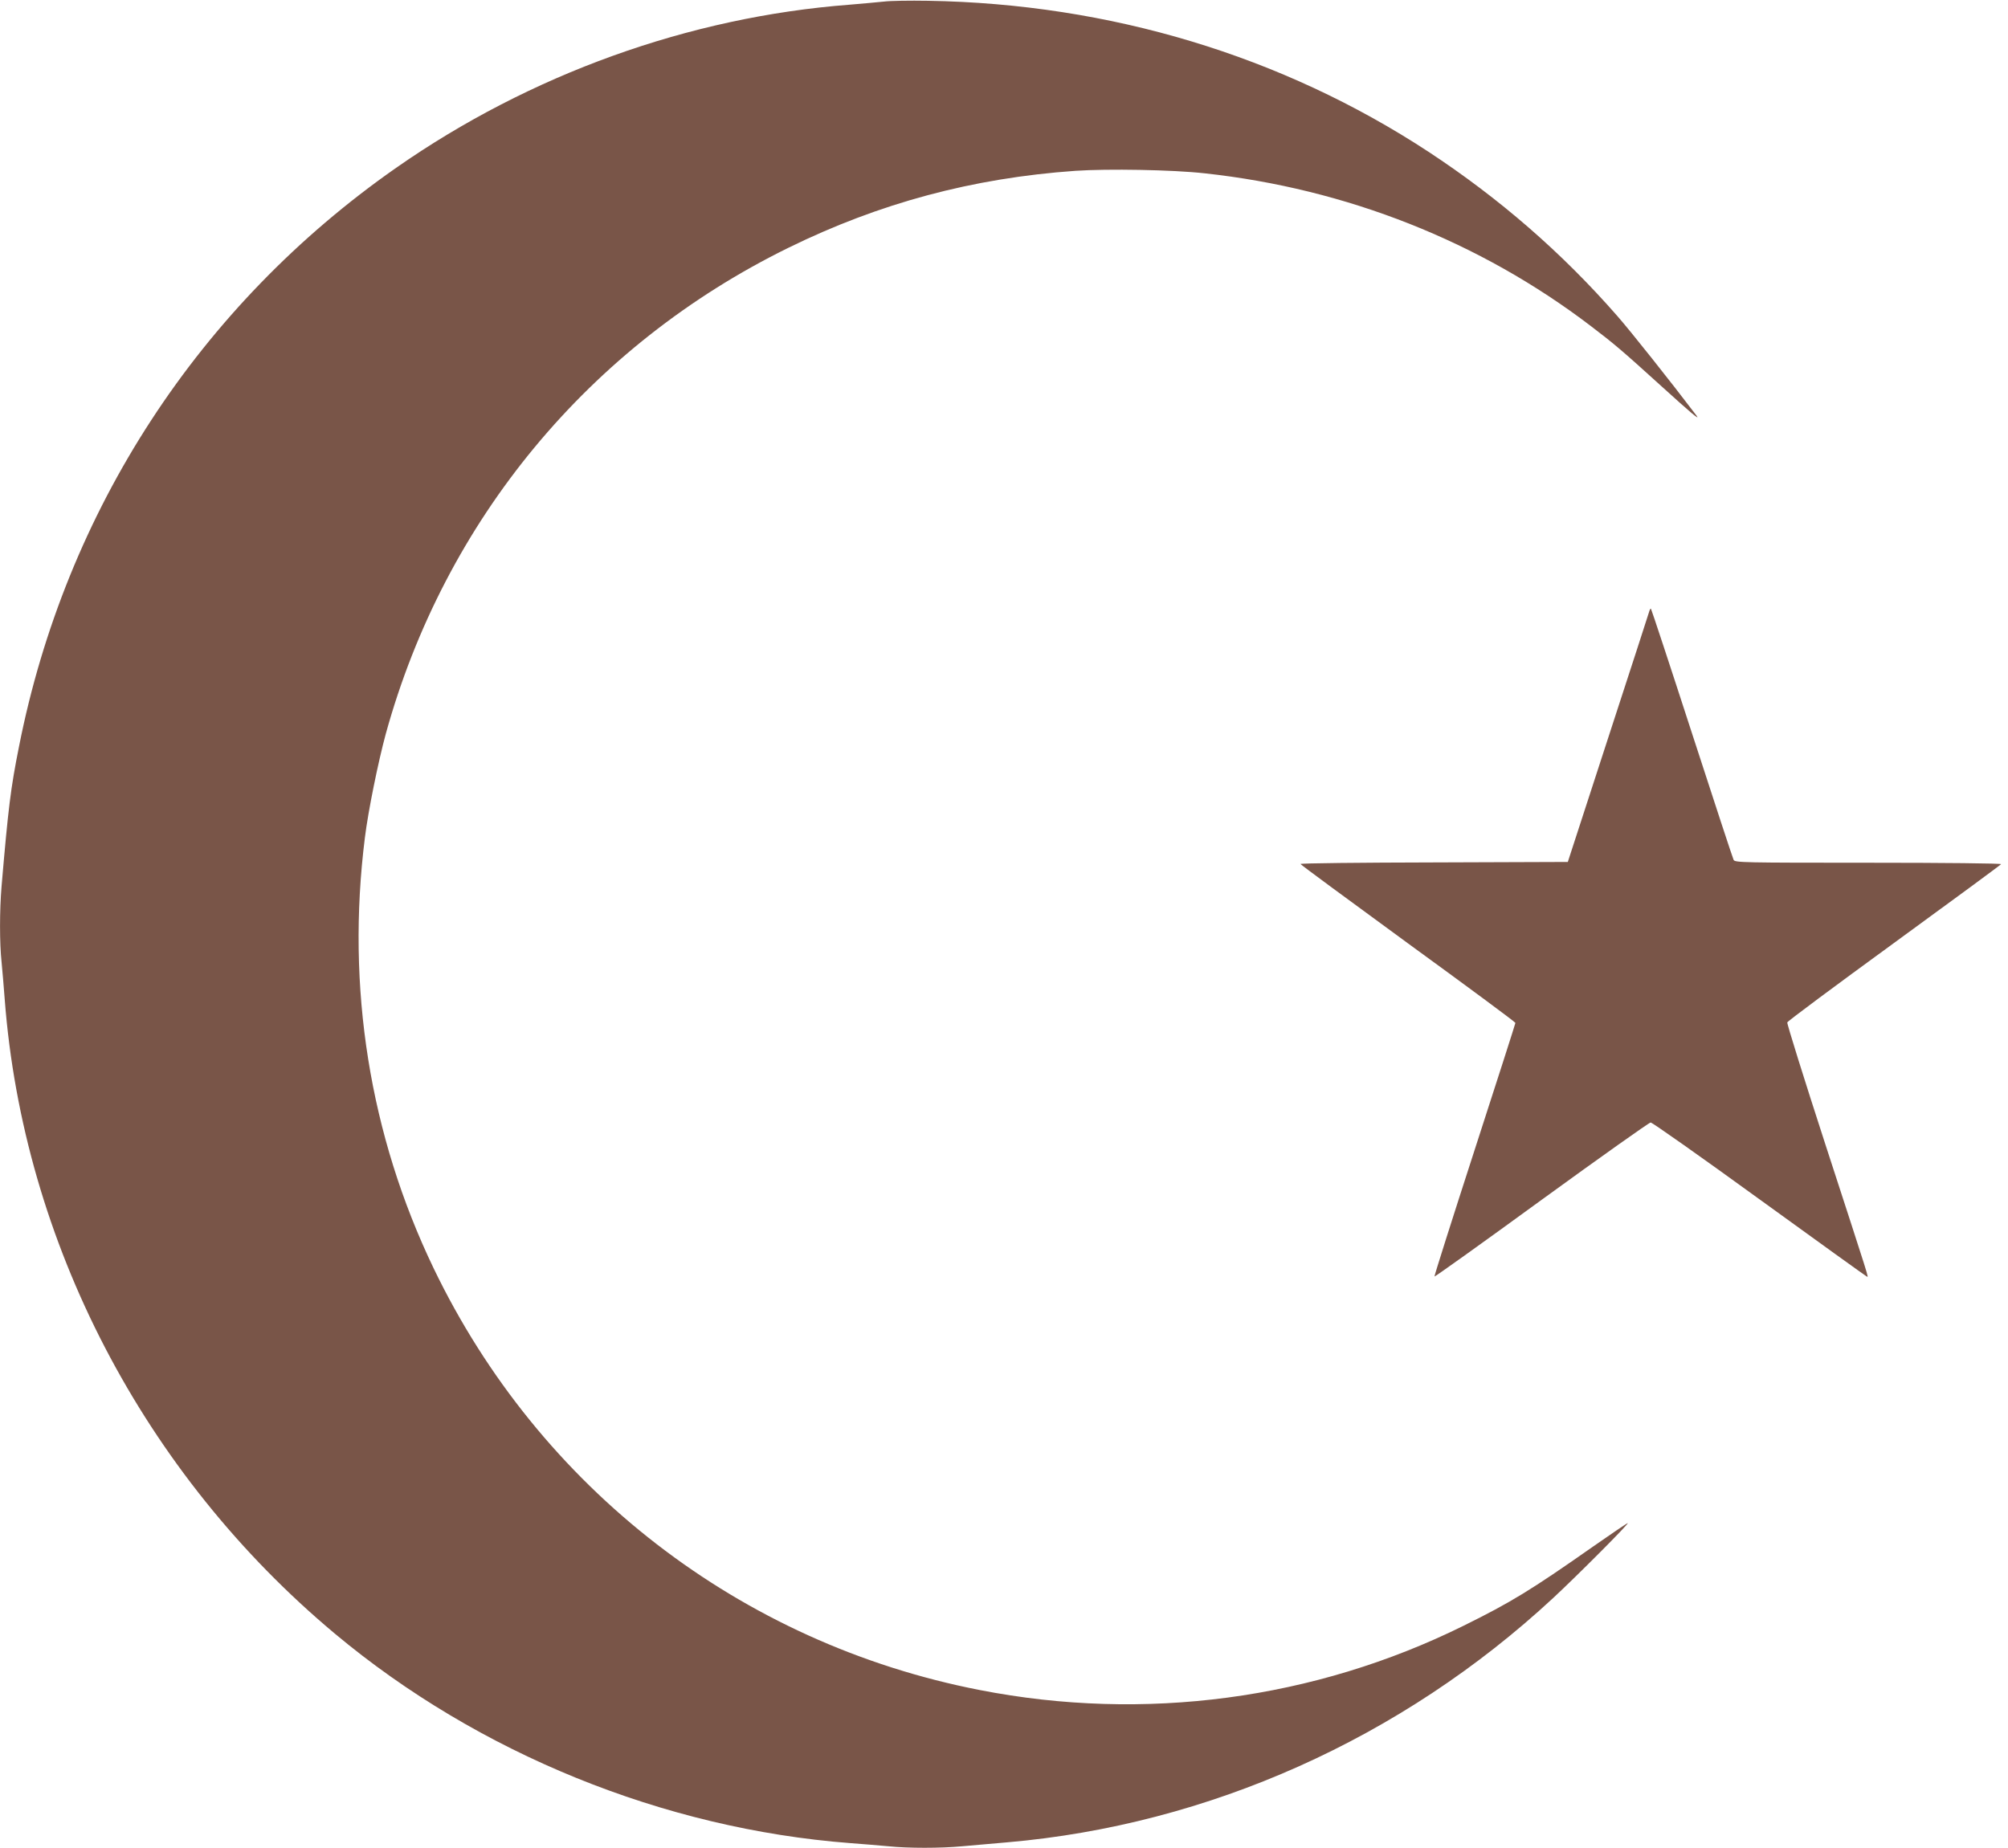 <?xml version="1.0" standalone="no"?>
<!DOCTYPE svg PUBLIC "-//W3C//DTD SVG 20010904//EN"
 "http://www.w3.org/TR/2001/REC-SVG-20010904/DTD/svg10.dtd">
<svg version="1.0" xmlns="http://www.w3.org/2000/svg"
 width="1280pt" height="1178pt" viewBox="0 0 1280 1178"
 preserveAspectRatio="xMidYMid meet">
<g transform="translate(0,1178) scale(0.1,-0.1)"
fill="#795548" stroke="none">
<path d="M5635 11770 c-38 -4 -137 -13 -220 -20 -1022 -78 -2037 -444 -2890
-1040 -1255 -877 -2107 -2184 -2404 -3690 -53 -265 -68 -387 -111 -890 -13
-155 -13 -362 0 -483 5 -51 14 -157 20 -237 118 -1549 886 -3026 2105 -4045
913 -763 2096 -1244 3285 -1335 80 -6 189 -15 243 -20 127 -13 332 -13 471 0
61 5 190 17 286 25 1284 111 2515 662 3480 1557 153 142 488 478 476 478 -4 0
-103 -67 -219 -148 -402 -282 -526 -357 -827 -506 -952 -471 -2036 -615 -3085
-410 -1525 297 -2807 1288 -3481 2689 -408 849 -558 1790 -438 2745 21 171 85
484 133 661 376 1363 1298 2476 2566 3099 580 285 1175 445 1830 491 207 14
620 7 825 -16 902 -98 1753 -434 2460 -973 151 -115 197 -154 454 -387 185
-168 248 -221 220 -184 -167 220 -423 542 -504 634 -354 405 -753 751 -1205
1048 -934 612 -2031 943 -3190 962 -115 2 -241 0 -280 -5z"/>
<path d="M10514 7885 c-3 -11 -121 -375 -263 -810 l-257 -790 -852 -3 c-469
-1 -852 -5 -852 -10 0 -4 309 -231 685 -506 377 -274 685 -502 685 -507 0 -4
-117 -369 -260 -810 -143 -441 -258 -804 -256 -807 3 -2 310 217 683 489 373
271 686 493 695 493 9 1 321 -219 693 -489 371 -269 680 -491 685 -493 12 -4
28 -56 -265 845 -136 419 -245 768 -242 775 2 8 309 236 681 507 372 271 679
497 682 502 3 5 -359 9 -845 9 -800 0 -851 1 -860 18 -5 9 -124 372 -265 806
-141 435 -259 792 -262 795 -2 3 -7 -4 -10 -14z"/>
</g>
</svg>
